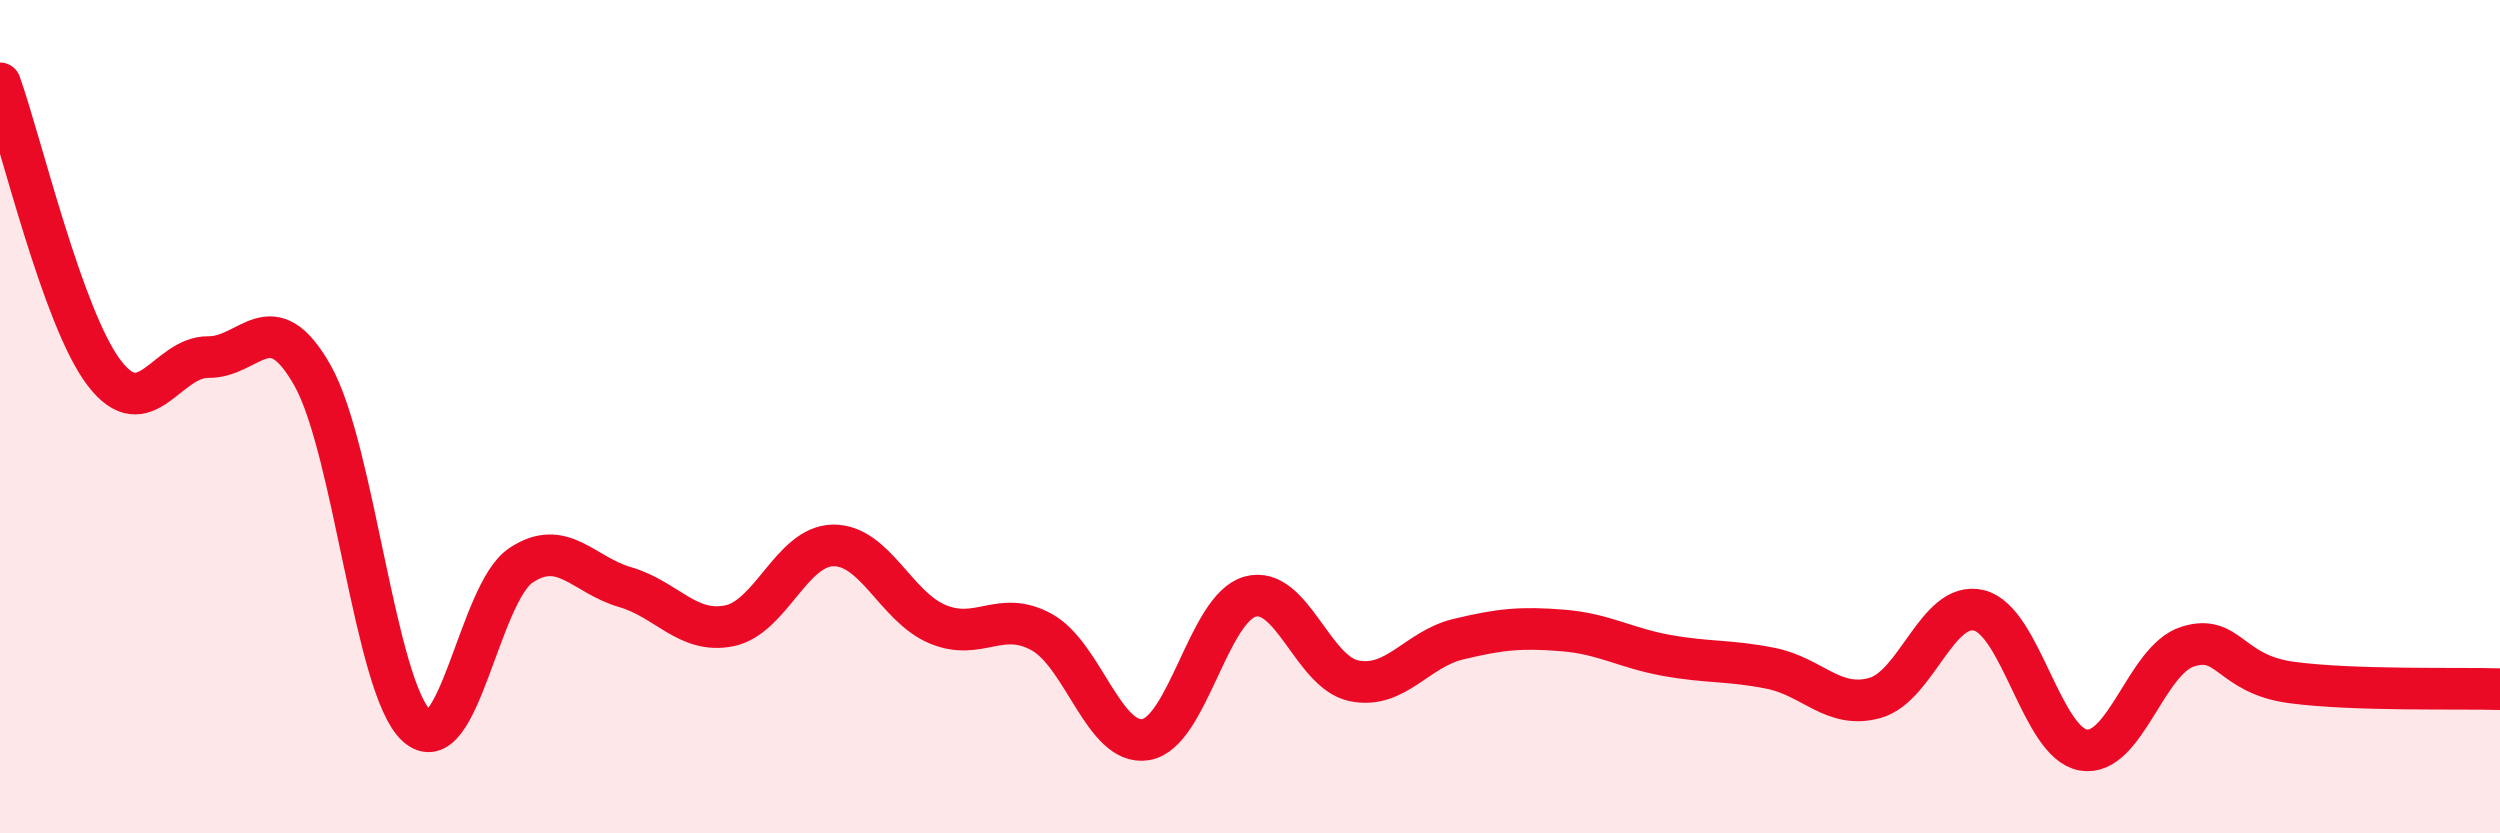 
    <svg width="60" height="20" viewBox="0 0 60 20" xmlns="http://www.w3.org/2000/svg">
      <path
        d="M 0,2 C 0.5,3.39 1.5,7.64 2.5,8.95 C 3.5,10.26 4,8.56 5,8.57 C 6,8.58 6.5,7.24 7.5,9.01 C 8.5,10.78 9,16.51 10,17.42 C 11,18.33 11.5,14.24 12.5,13.57 C 13.5,12.9 14,13.8 15,14.09 C 16,14.38 16.5,15.22 17.5,15.02 C 18.5,14.82 19,13.1 20,13.09 C 21,13.08 21.5,14.56 22.5,14.98 C 23.5,15.4 24,14.62 25,15.17 C 26,15.72 26.5,17.92 27.5,17.75 C 28.5,17.58 29,14.6 30,14.32 C 31,14.04 31.5,16.14 32.5,16.34 C 33.5,16.54 34,15.58 35,15.34 C 36,15.1 36.5,15.05 37.5,15.13 C 38.5,15.21 39,15.55 40,15.73 C 41,15.91 41.5,15.84 42.5,16.04 C 43.5,16.24 44,17.03 45,16.75 C 46,16.47 46.5,14.4 47.5,14.65 C 48.5,14.9 49,17.83 50,18 C 51,18.17 51.5,15.84 52.5,15.52 C 53.5,15.2 53.5,16.18 55,16.38 C 56.5,16.58 59,16.51 60,16.54L60 20L0 20Z"
        fill="#EB0A25"
        opacity="0.1"
        stroke-linecap="round"
        stroke-linejoin="round"
      />
      <path
        d="M 0,2 C 0.5,3.39 1.5,7.64 2.5,8.95 C 3.5,10.26 4,8.56 5,8.57 C 6,8.58 6.5,7.24 7.5,9.01 C 8.5,10.78 9,16.51 10,17.42 C 11,18.33 11.5,14.24 12.5,13.57 C 13.5,12.9 14,13.8 15,14.09 C 16,14.38 16.5,15.22 17.5,15.02 C 18.5,14.82 19,13.1 20,13.09 C 21,13.08 21.5,14.56 22.5,14.98 C 23.5,15.4 24,14.62 25,15.17 C 26,15.72 26.5,17.92 27.5,17.75 C 28.5,17.58 29,14.6 30,14.32 C 31,14.04 31.5,16.14 32.5,16.34 C 33.5,16.54 34,15.58 35,15.34 C 36,15.1 36.5,15.05 37.5,15.13 C 38.5,15.21 39,15.55 40,15.73 C 41,15.91 41.5,15.84 42.5,16.04 C 43.5,16.24 44,17.03 45,16.75 C 46,16.47 46.5,14.4 47.5,14.65 C 48.5,14.9 49,17.83 50,18 C 51,18.17 51.5,15.84 52.5,15.52 C 53.5,15.2 53.5,16.18 55,16.38 C 56.5,16.58 59,16.51 60,16.54"
        stroke="#EB0A25"
        stroke-width="1"
        fill="none"
        stroke-linecap="round"
        stroke-linejoin="round"
      />
    </svg>
  